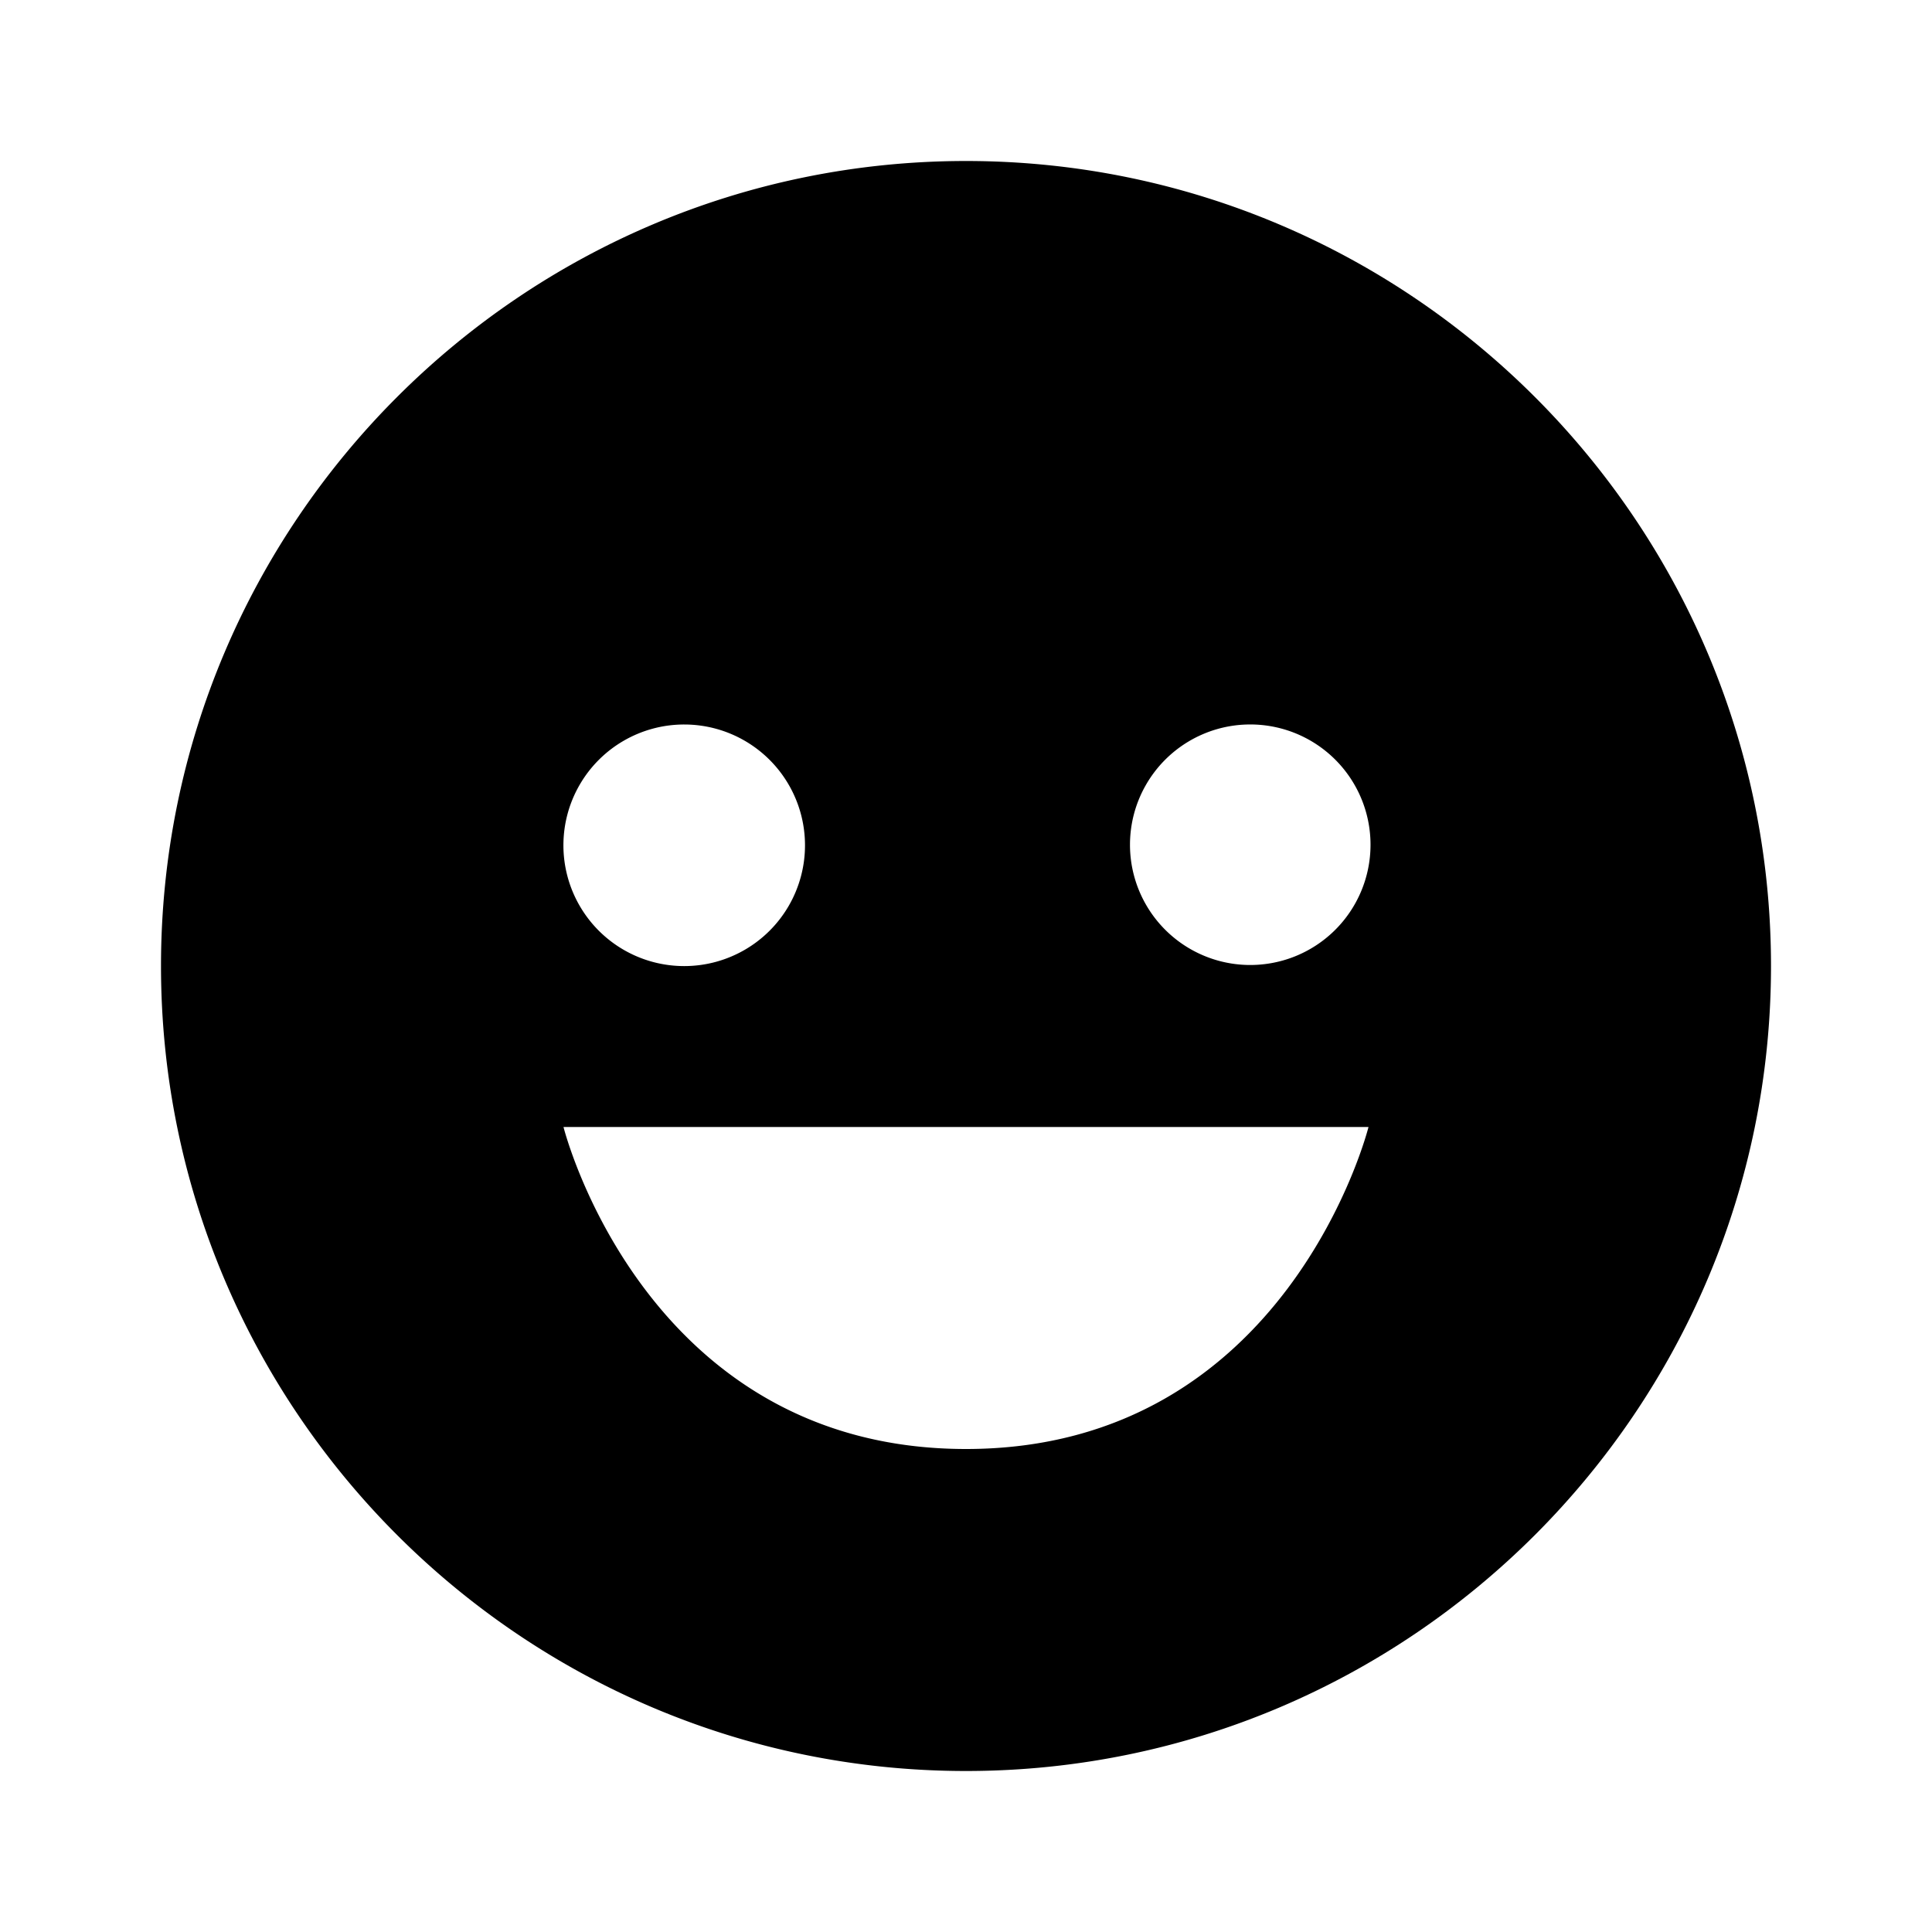 <?xml version="1.0" encoding="utf-8"?>
<!-- Generator: www.svgicons.com -->
<svg xmlns="http://www.w3.org/2000/svg" width="800" height="800" viewBox="0 0 24 24">
<path fill="currentColor" d="M12 2C6.486 2 2 6.486 2 12s4.486 10 10 10s10-4.486 10-10S17.514 2 12 2m3.493 7a1.494 1.494 0 1 1-.001 2.987A1.494 1.494 0 0 1 15.493 9M8.5 9a1.5 1.5 0 1 1-.001 3.001A1.5 1.5 0 0 1 8.5 9m3.5 9c-4 0-5-4-5-4h10s-1 4-5 4"/>
</svg>